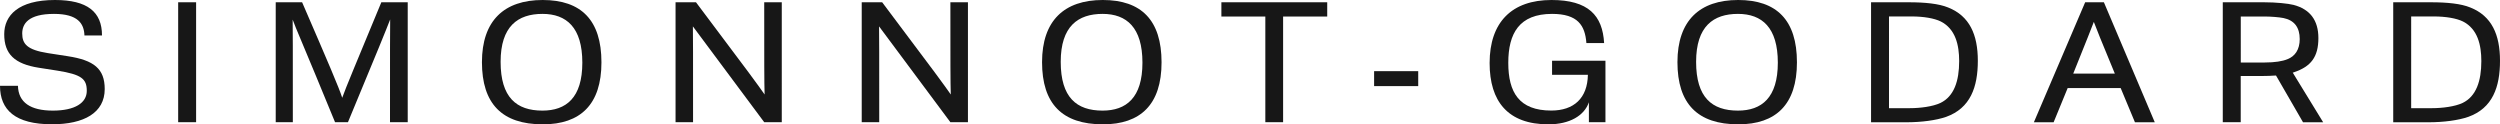 <svg viewBox="0 0 450 22.38" xmlns="http://www.w3.org/2000/svg" data-name="Layer 1" id="Layer_1">
  <defs>
    <style>
      .cls-1 {
        fill: #171717;
      }
    </style>
  </defs>
  <path d="M3.23,15.44c.07,3,2.26,4.47,6.28,4.47s6.11-1.41,6.11-3.56-.94-2.94-5.27-3.63l-3.4-.53C2.64,11.5,.76,9.75,.76,6.16,.76,2.78,3.3,0,9.89,0c5.83,0,8.47,2.13,8.47,6.38h-3.16c-.07-2.13-1.18-3.88-5.48-3.88-4.65,0-5.72,1.81-5.72,3.53,0,1.87,.87,2.94,4.61,3.53l3.61,.56c4.68,.72,6.63,2.25,6.63,5.91,0,4.28-3.75,6.34-9.47,6.34C2.74,22.38,0,19.78,0,15.44H3.23Z" class="cls-1"></path>
  <path d="M32.07,22V.41h3.23V22h-3.23Z" class="cls-1"></path>
  <path d="M49.63,22V.41h4.75c4.75,10.97,6.63,15.35,7.22,17.19,.66-1.87,2.43-6.06,7.04-17.19h4.75V22h-3.19c0-13.22,0-16.38,.03-18.5-.8,2.06-2.08,5.22-7.6,18.5h-2.32c-5.55-13.53-7.22-17.25-7.63-18.47,.03,1.59,.03,5.22,.03,18.47h-3.09Z" class="cls-1"></path>
  <path d="M97.71,22.38c-7.36,0-10.96-3.72-10.96-11.19S90.74,0,97.68,0s10.58,3.63,10.58,11.22-3.78,11.16-10.55,11.16Zm-.07-19.88c-4.41,0-7.53,2.22-7.53,8.63s2.85,8.78,7.53,8.78c4.27,0,7.18-2.31,7.18-8.63s-2.84-8.78-7.18-8.78Z" class="cls-1"></path>
  <path d="M121.6,22V.41h3.68c9.89,13.13,11.17,14.91,12.35,16.6-.07-2.34-.07-5.5-.07-16.6h3.16V22h-3.16c-10.96-14.72-11.86-15.91-12.84-17.25,.03,2.09,.03,4.41,.03,17.25h-3.16Z" class="cls-1"></path>
  <path d="M155.11,22V.41h3.68c9.89,13.13,11.17,14.91,12.35,16.6-.07-2.34-.07-5.5-.07-16.6h3.16V22h-3.16c-10.96-14.72-11.86-15.91-12.84-17.25,.03,2.09,.03,4.41,.03,17.25h-3.16Z" class="cls-1"></path>
  <path d="M198.53,22.38c-7.35,0-10.96-3.72-10.96-11.19s3.99-11.19,10.93-11.19,10.58,3.63,10.58,11.22-3.78,11.16-10.55,11.16Zm-.07-19.88c-4.41,0-7.53,2.22-7.53,8.63s2.85,8.78,7.53,8.78c4.27,0,7.18-2.31,7.18-8.63s-2.84-8.78-7.18-8.78Z" class="cls-1"></path>
  <path d="M227.76,22V2.97h-7.91V.41h19.05V2.97h-7.94V22h-3.19Z" class="cls-1"></path>
  <path d="M247.34,15.5v-2.69h7.94v2.69h-7.94Z" class="cls-1"></path>
  <path d="M286,18.41c-.83,2.41-3.47,3.97-7.29,3.97-7.29,0-10.58-4.13-10.58-11.03,0-7.38,4.02-11.35,11.14-11.35,6.63,0,9.19,2.78,9.47,7.75h-3.19c-.24-3.19-1.56-5.25-6.18-5.25-5.9,0-7.88,3.5-7.88,8.81s1.94,8.59,7.74,8.59c4.06,0,6.52-2.22,6.59-6.44h-6.45v-2.53h9.61v11.06h-2.98v-3.59Z" class="cls-1"></path>
  <path d="M312.9,22.38c-7.35,0-10.96-3.72-10.96-11.19s3.99-11.19,10.93-11.19,10.58,3.63,10.58,11.22-3.78,11.16-10.55,11.16Zm-.07-19.88c-4.41,0-7.53,2.22-7.53,8.63s2.85,8.78,7.53,8.78c4.27,0,7.18-2.31,7.18-8.63s-2.84-8.78-7.18-8.78Z" class="cls-1"></path>
  <path d="M336.79,.41h6.8c2.91,0,5.41,.25,7.08,.94,3.85,1.53,5.34,4.88,5.34,9.59s-1.32,8.53-5.72,10.1c-1.8,.62-4.41,.97-7.15,.97h-6.35V.41Zm7.01,19.06c1.8,0,4.09-.28,5.48-.94,2.46-1.19,3.37-3.97,3.37-7.53,0-2.91-.66-5.78-3.3-7.13-1.18-.59-3.16-.91-5.24-.91h-4.09V19.47h3.78Z" class="cls-1"></path>
  <path d="M366.1,22L375.33,.41h3.37l9.16,21.6h-3.57l-2.57-6.16h-9.54l-2.53,6.16h-3.54Zm14.57-8.75c-2.57-6.22-3.26-7.91-3.78-9.31-.52,1.31-1.11,2.91-3.71,9.31h7.49Z" class="cls-1"></path>
  <path d="M414.54,22l-4.86-8.41c-.83,.06-1.7,.09-2.53,.09h-3.82v8.31h-3.23V.41h7.42c2.19,0,4.3,.22,5.31,.47,2.98,.78,4.48,2.78,4.48,5.97,0,3.38-1.32,5.13-4.41,6.16-.07,.03-.14,.06-.21,.06l5.48,8.94h-3.64Zm-6.87-10.75c1.77,0,3.16-.22,4.06-.59,1.39-.53,2.22-1.75,2.22-3.63,0-2.09-.97-3.38-2.91-3.78-.8-.16-2.29-.28-3.5-.28h-4.2V11.25h4.34Z" class="cls-1"></path>
  <path d="M430.78,.41h6.8c2.91,0,5.41,.25,7.08,.94,3.85,1.53,5.34,4.88,5.34,9.59s-1.32,8.53-5.72,10.1c-1.8,.62-4.41,.97-7.15,.97h-6.35V.41Zm7.01,19.06c1.8,0,4.09-.28,5.48-.94,2.46-1.19,3.37-3.97,3.37-7.53,0-2.91-.66-5.78-3.3-7.13-1.18-.59-3.16-.91-5.24-.91h-4.09V19.47h3.78Z" class="cls-1"></path>
</svg>
